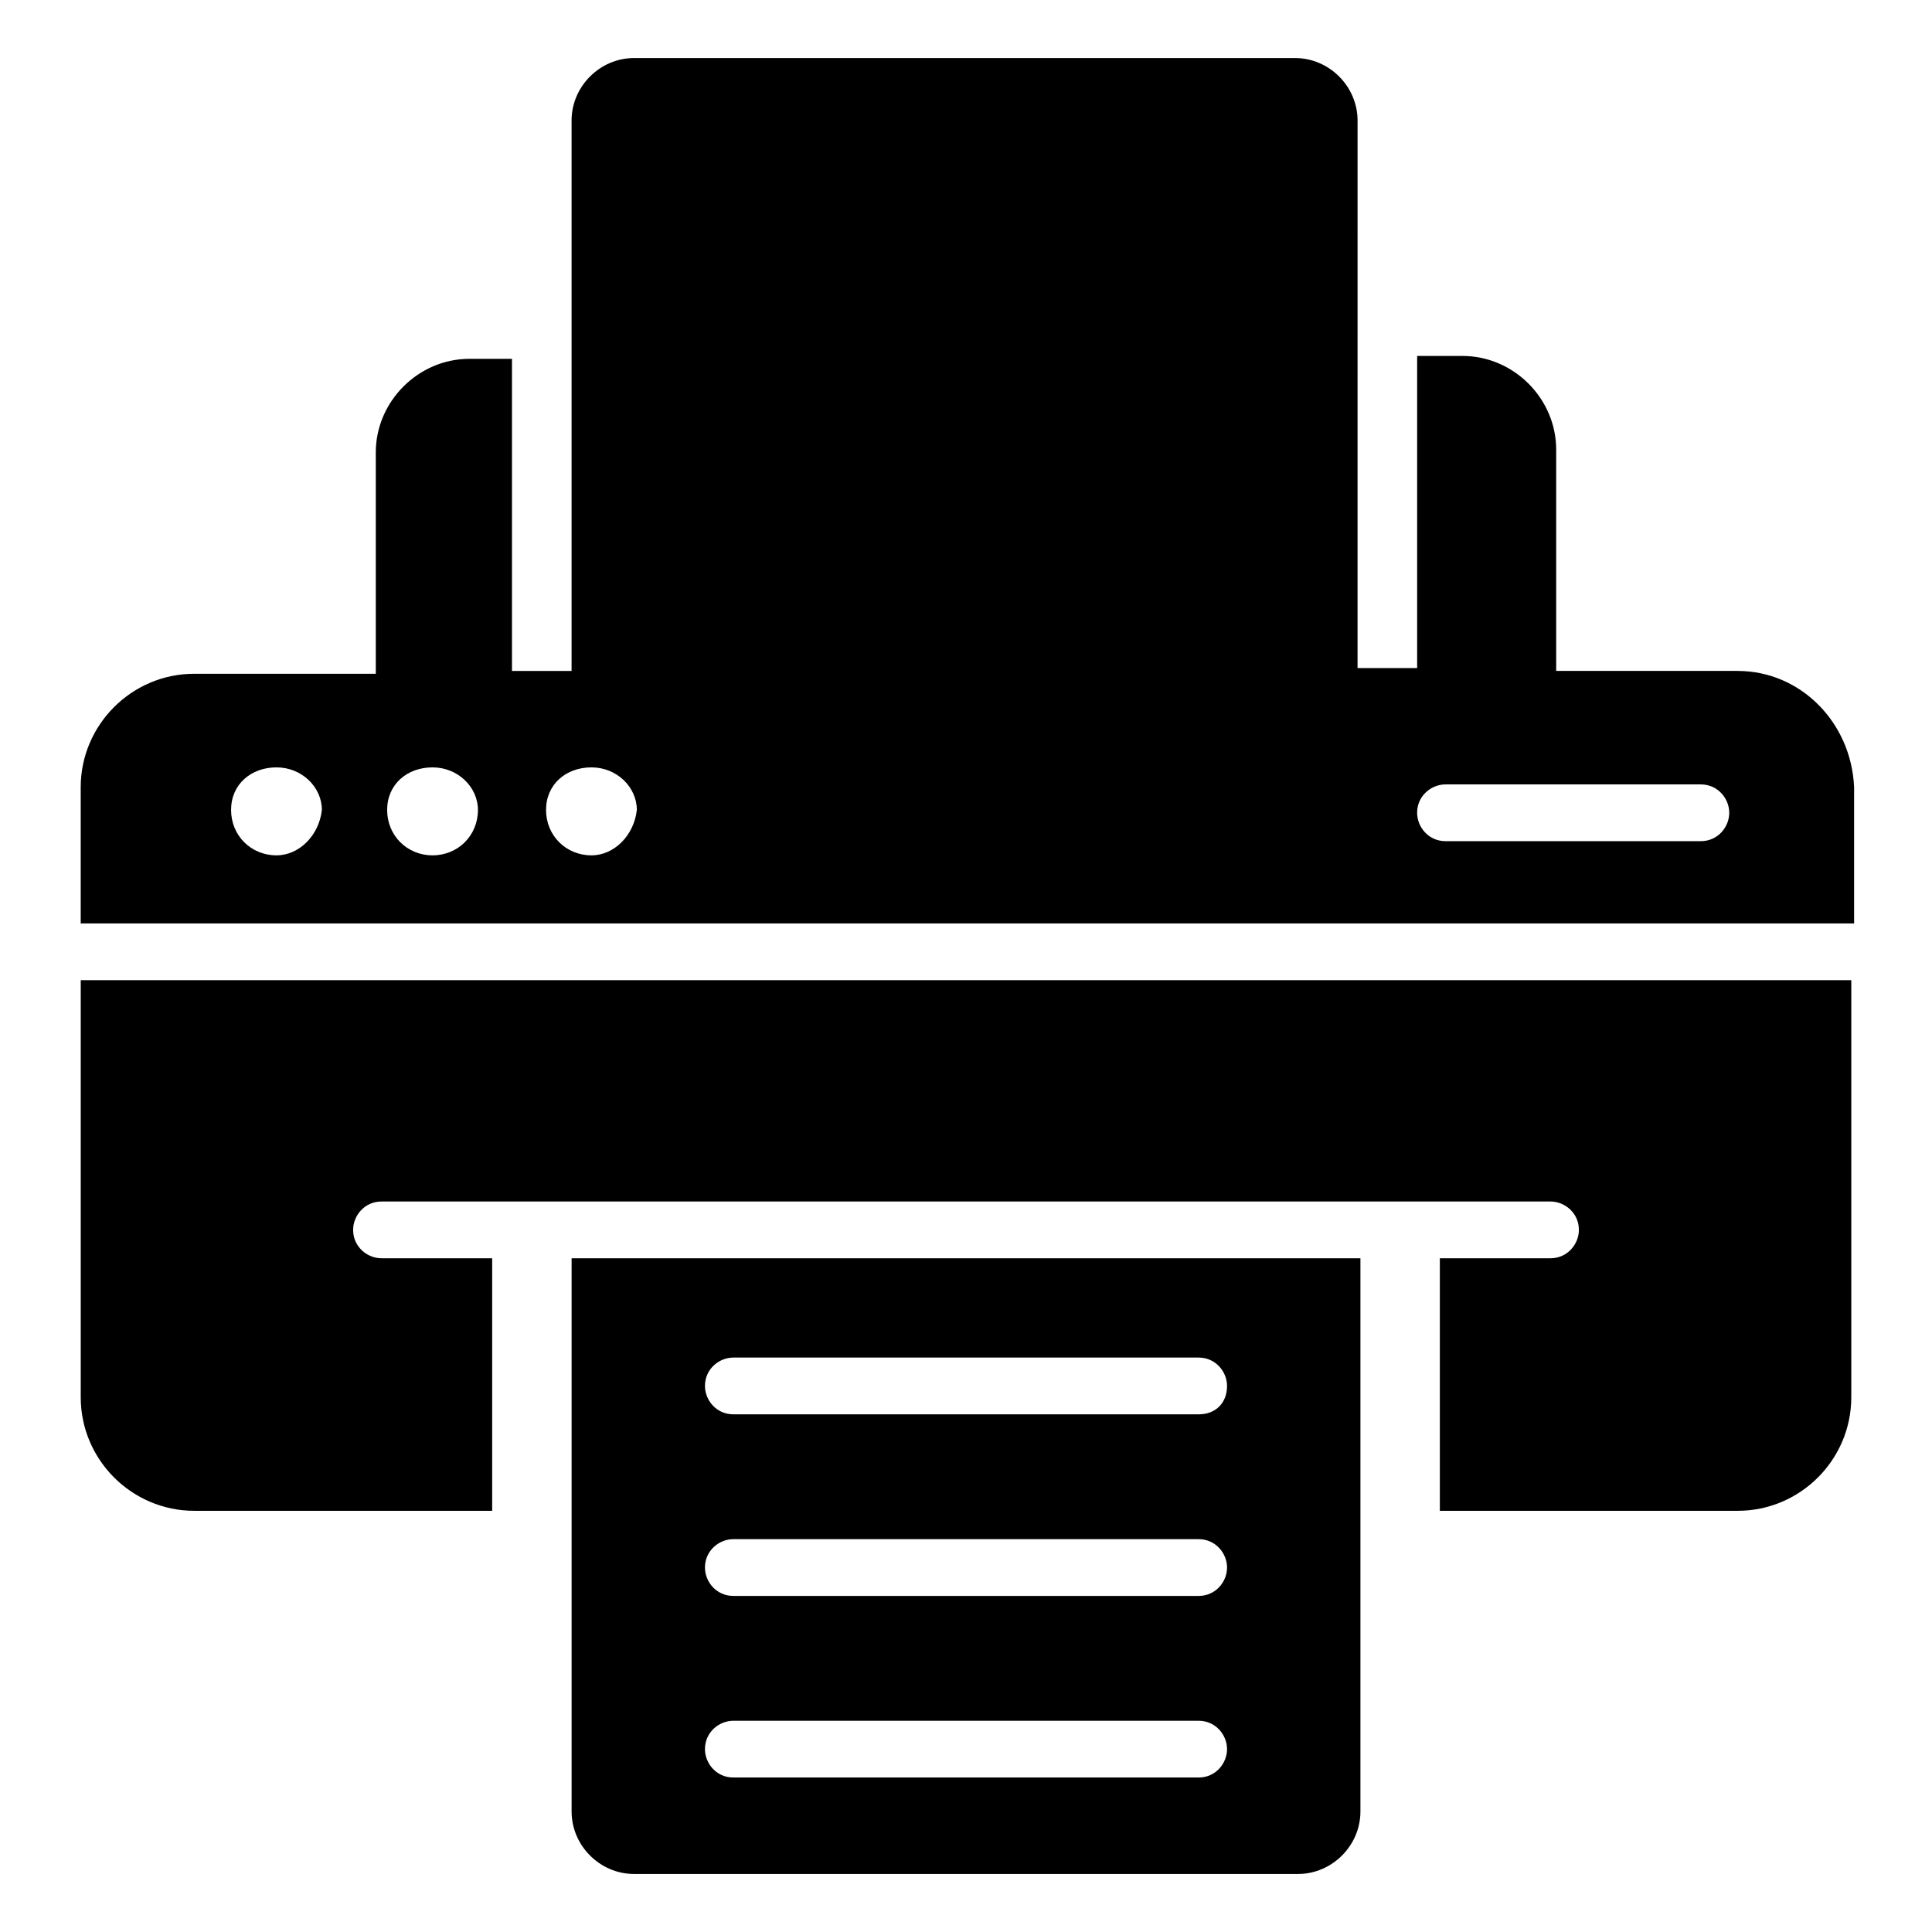 <?xml version="1.0" encoding="UTF-8"?>
<!-- Uploaded to: ICON Repo, www.iconrepo.com, Generator: ICON Repo Mixer Tools -->
<svg fill="#000000" width="800px" height="800px" version="1.1" viewBox="144 144 512 512" xmlns="http://www.w3.org/2000/svg">
 <g>
  <path d="m604.53 321.8h-48.125v-58.652c0-13.535-11.281-24.816-24.816-24.816h-12.031v82.715h-15.793l0.004-145.12c0-9.023-7.519-16.543-16.543-16.543h-175.21c-9.023 0-16.543 7.519-16.543 16.543v145.88h-15.793v-82.715h-11.277c-13.535 0-24.816 11.281-24.816 24.816v58.652l-48.121-0.004c-16.543 0-30.078 13.535-30.078 30.078v36.094h469.97v-36.094c-0.754-17.293-14.289-30.828-30.832-30.828zm-387.26 48.875c-6.769 0-12.031-5.266-12.031-12.031 0-6.769 5.266-11.281 12.031-11.281 6.769 0 12.031 5.266 12.031 11.281-0.75 6.769-6.016 12.031-12.031 12.031zm41.359 0c-6.769 0-12.031-5.266-12.031-12.031 0-6.769 5.266-11.281 12.031-11.281 6.769 0 12.031 5.266 12.031 11.281 0 6.769-5.266 12.031-12.031 12.031zm42.109 0c-6.769 0-12.031-5.266-12.031-12.031 0-6.769 5.266-11.281 12.031-11.281 6.769 0 12.031 5.266 12.031 11.281-0.754 6.769-6.016 12.031-12.031 12.031zm294.01-3.758h-67.676c-4.512 0-7.519-3.762-7.519-7.519 0-4.512 3.762-7.519 7.519-7.519h67.676c4.512 0 7.519 3.762 7.519 7.519 0 3.758-3.008 7.519-7.519 7.519z"/>
  <path d="m634.61 403.76v110.54c0 16.543-13.535 30.078-30.078 30.078h-78.957v-66.926h29.328c4.512 0 7.519-3.762 7.519-7.519 0-4.512-3.762-7.519-7.519-7.519h-309.8c-4.512 0-7.519 3.762-7.519 7.519 0 4.512 3.762 7.519 7.519 7.519h29.328v66.926h-78.957c-16.543 0-30.078-13.535-30.078-30.078v-110.54z"/>
  <path d="m295.48 477.45v146.63c0 9.023 7.519 16.543 16.543 16.543h175.96c9.023 0 16.543-7.519 16.543-16.543v-146.63zm166.18 137.61h-123.32c-4.512 0-7.519-3.762-7.519-7.519 0-4.512 3.762-7.519 7.519-7.519h123.32c4.512 0 7.519 3.762 7.519 7.519 0 3.758-3.008 7.519-7.519 7.519zm0-48.125h-123.32c-4.512 0-7.519-3.762-7.519-7.519 0-4.512 3.762-7.519 7.519-7.519h123.32c4.512 0 7.519 3.762 7.519 7.519 0 3.758-3.008 7.519-7.519 7.519zm0-48.125h-123.32c-4.512 0-7.519-3.762-7.519-7.519 0-4.512 3.762-7.519 7.519-7.519h123.32c4.512 0 7.519 3.762 7.519 7.519 0 4.512-3.008 7.519-7.519 7.519z"/>
 </g>
</svg>